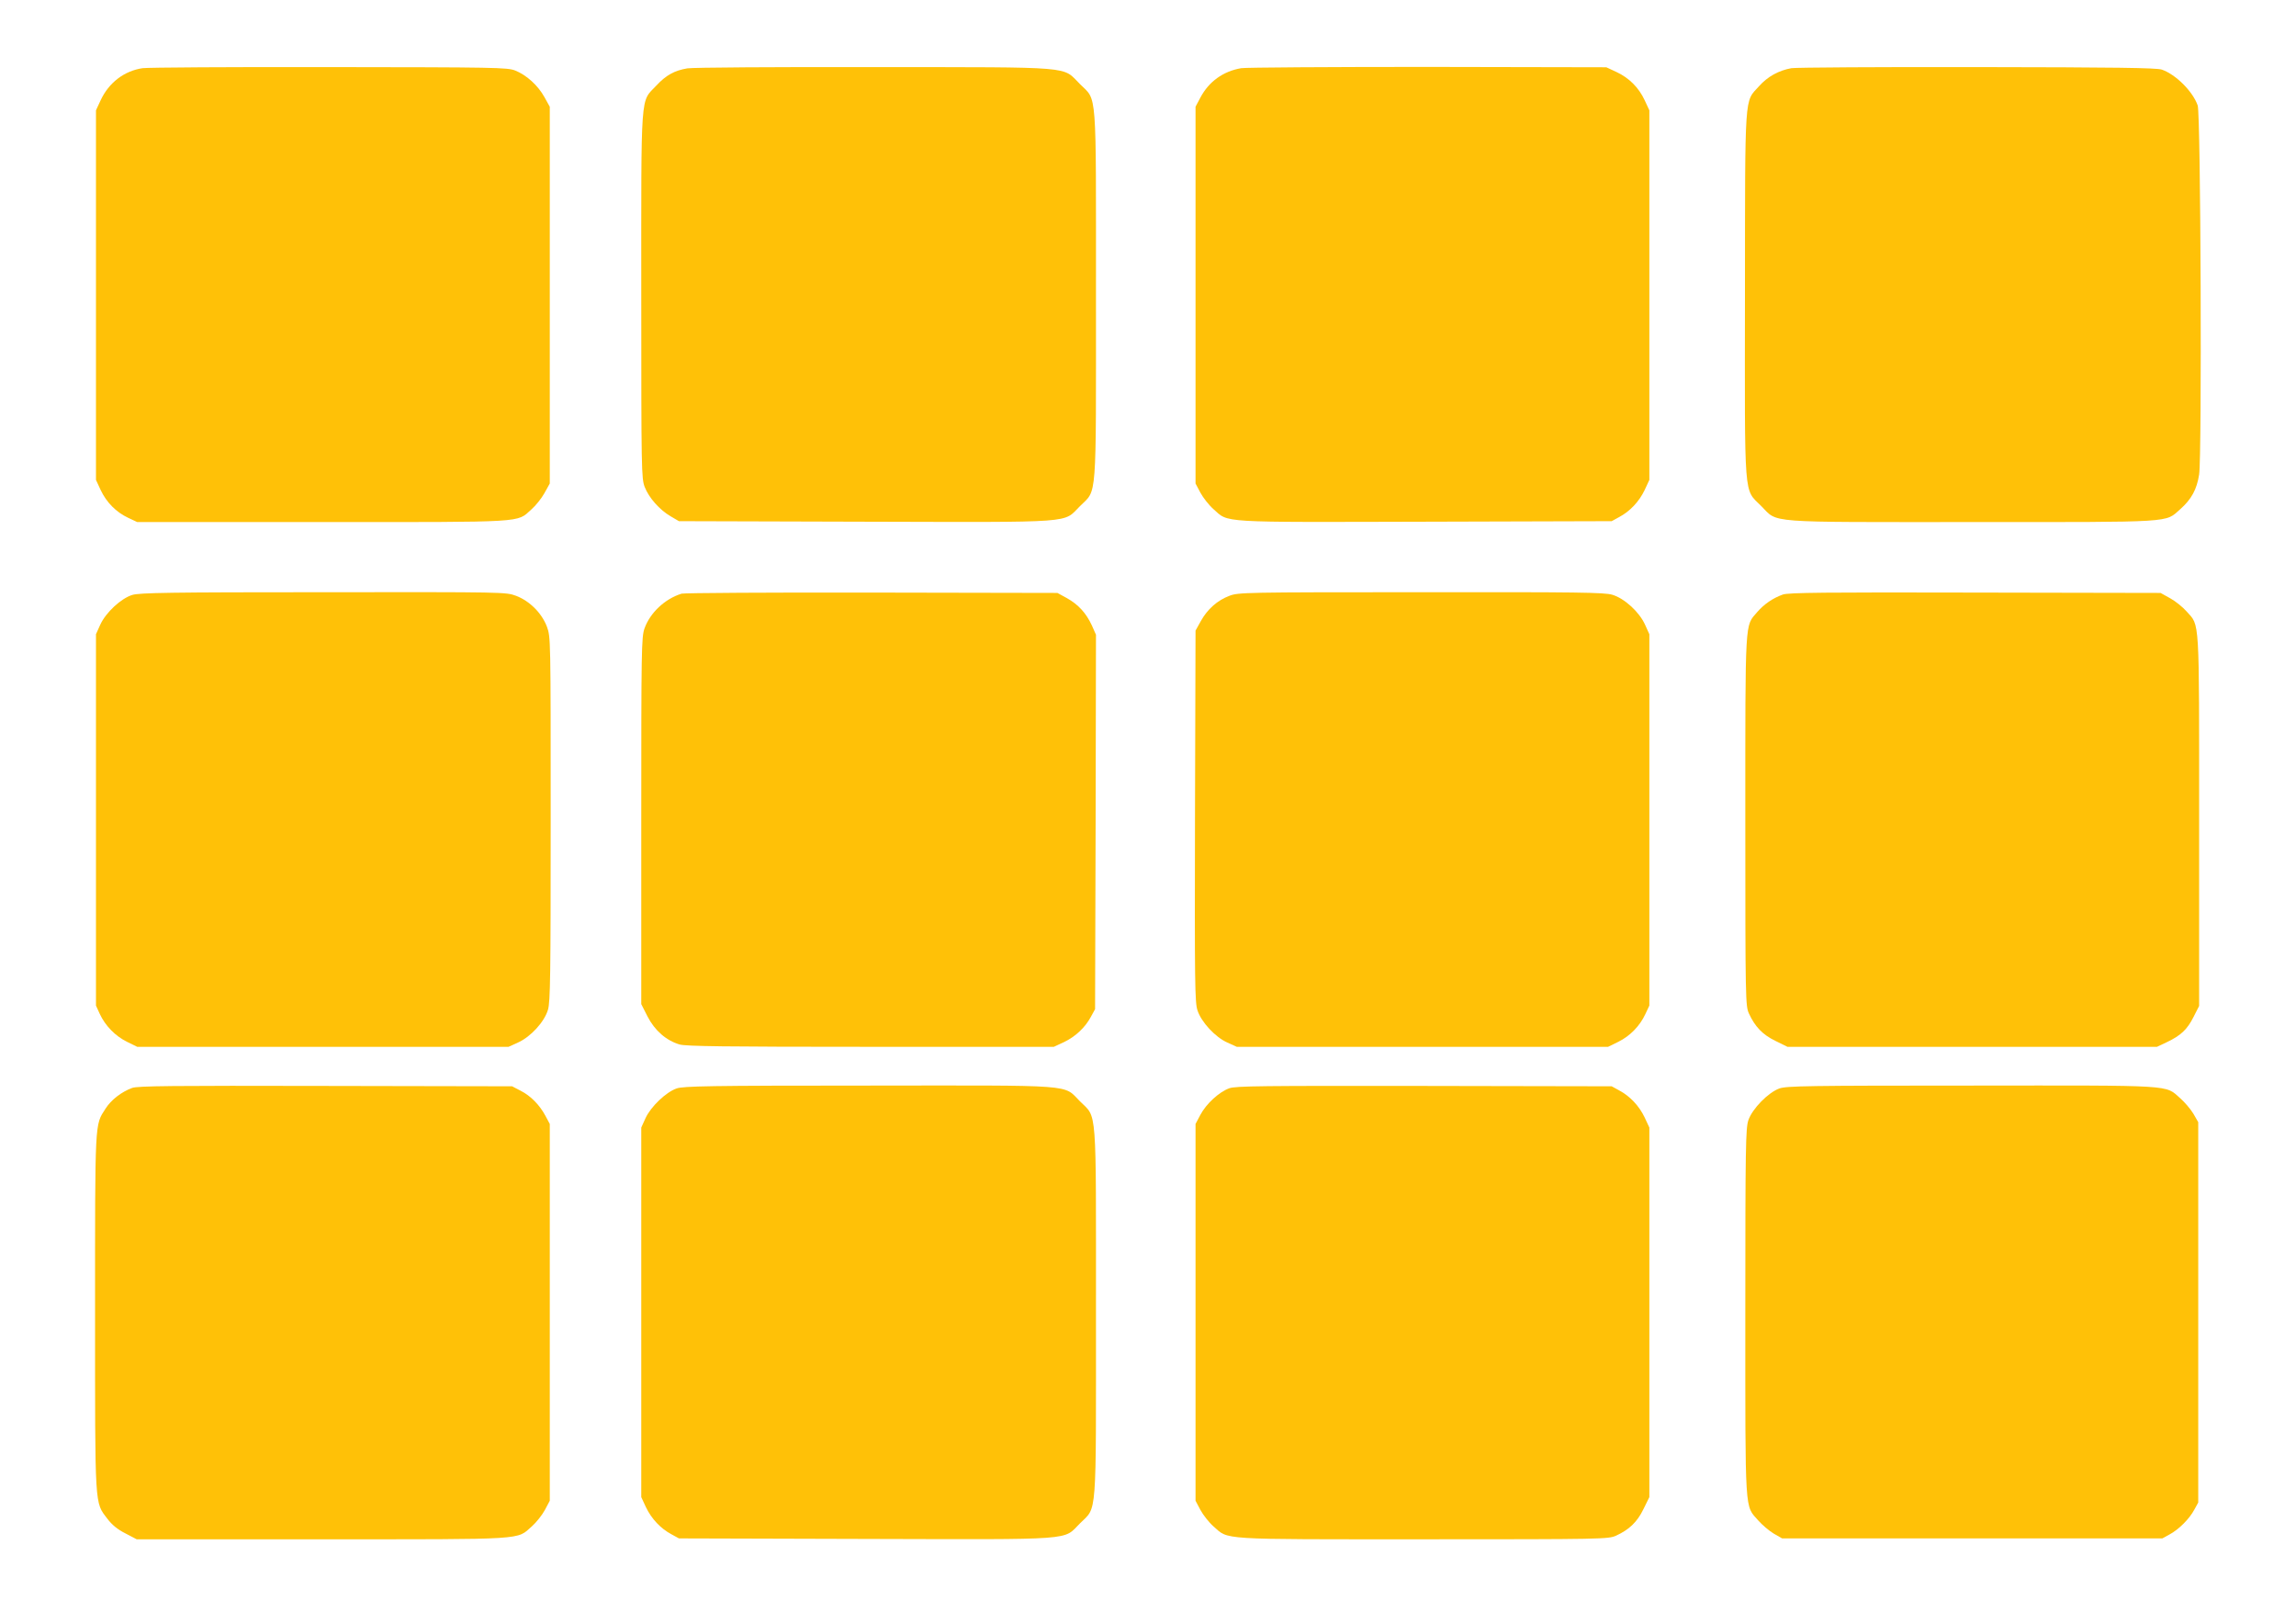 <?xml version="1.0" standalone="no"?>
<!DOCTYPE svg PUBLIC "-//W3C//DTD SVG 20010904//EN"
 "http://www.w3.org/TR/2001/REC-SVG-20010904/DTD/svg10.dtd">
<svg version="1.0" xmlns="http://www.w3.org/2000/svg"
 width="1280pt" height="905pt" viewBox="0 0 1280 905"
 preserveAspectRatio="xMidYMid meet">
<g transform="translate(0,905) scale(0.1,-0.1)"
fill="#ffc107" stroke="none">
<path d="M795 8670 c-102 -15 -188 -80 -234 -179 l-26 -56 0 -1030 0 -1030 26
-56 c33 -70 87 -124 153 -155 l51 -24 1031 0 c1149 0 1083 -4 1166 70 24 21
57 62 73 91 l30 54 0 1050 0 1050 -30 54 c-36 65 -100 123 -163 148 -44 17
-107 18 -1037 19 -545 1 -1013 -2 -1040 -6z"/>
<path d="M3832 8669 c-72 -12 -119 -38 -173 -96 -90 -96 -84 -11 -84 -1168 0
-979 1 -1022 19 -1069 23 -60 83 -128 145 -164 l46 -27 1039 -3 c1192 -3 1100
-9 1197 87 96 96 89 7 89 1176 0 1169 7 1080 -89 1176 -102 101 -10 94 -1146
95 -546 1 -1014 -2 -1043 -7z"/>
<path d="M6920 8670 c-101 -17 -181 -75 -228 -164 l-27 -51 0 -1050 0 -1050
27 -51 c15 -28 48 -70 73 -92 87 -77 17 -73 1181 -70 l1039 3 42 23 c60 32
111 86 142 151 l26 56 0 1030 0 1030 -26 56 c-33 71 -87 125 -158 158 l-56 26
-995 2 c-547 0 -1015 -3 -1040 -7z"/>
<path d="M9987 8670 c-71 -13 -132 -46 -181 -101 -82 -91 -77 -20 -78 -1161
-1 -1166 -8 -1079 91 -1179 96 -96 7 -89 1176 -89 1142 0 1073 -4 1160 72 62
55 92 110 105 193 16 106 9 2007 -8 2057 -27 78 -122 173 -200 200 -29 10
-261 13 -1027 14 -544 1 -1011 -2 -1038 -6z"/>
<path d="M738 5734 c-63 -19 -148 -98 -179 -166 l-24 -53 0 -1035 0 -1035 21
-46 c31 -67 87 -124 152 -156 l57 -28 1035 0 1035 0 53 24 c71 32 147 115 167
183 13 45 15 187 15 1064 0 1011 0 1013 -21 1071 -29 76 -96 143 -172 172 -58
21 -59 21 -1075 20 -855 0 -1024 -3 -1064 -15z"/>
<path d="M3800 5741 c-94 -29 -176 -107 -207 -194 -17 -49 -18 -115 -18 -1073
l0 -1021 35 -69 c40 -78 104 -134 179 -156 37 -10 244 -13 1066 -13 l1020 0
56 26 c65 31 119 82 151 142 l23 42 3 1044 2 1043 -23 52 c-32 69 -75 116
-139 152 l-53 29 -1035 2 c-569 1 -1046 -2 -1060 -6z"/>
<path d="M6854 5729 c-67 -25 -123 -75 -159 -140 l-30 -54 -3 -1034 c-2 -927
-1 -1040 14 -1083 21 -65 99 -149 166 -179 l53 -24 1035 0 1035 0 57 28 c65
32 120 88 151 155 l22 47 0 1035 0 1035 -24 53 c-32 71 -115 147 -183 167 -45
13 -186 15 -1067 14 -983 0 -1018 -1 -1067 -20z"/>
<path d="M9939 5736 c-56 -20 -105 -54 -143 -98 -69 -81 -66 -20 -66 -1162 0
-1005 1 -1032 20 -1075 34 -74 76 -118 148 -153 l67 -33 1030 0 1030 0 55 26
c78 37 114 71 149 141 l31 61 0 1032 c0 1150 4 1084 -70 1167 -21 24 -62 57
-91 73 l-54 30 -1035 2 c-829 2 -1042 0 -1071 -11z"/>
<path d="M737 2986 c-60 -22 -118 -67 -149 -116 -60 -94 -58 -53 -58 -1134 0
-1104 -3 -1057 69 -1152 25 -33 56 -59 100 -81 l63 -33 1032 0 c1155 0 1084
-4 1171 72 25 22 58 64 73 92 l27 51 0 1050 0 1050 -23 43 c-33 63 -84 114
-139 142 l-48 25 -1040 2 c-857 2 -1047 0 -1078 -11z"/>
<path d="M3772 2983 c-60 -21 -144 -102 -173 -165 l-24 -53 0 -1030 0 -1030
26 -56 c31 -65 82 -119 142 -151 l42 -23 1039 -3 c1192 -3 1100 -9 1197 87 96
96 89 7 89 1176 0 1169 7 1080 -89 1176 -96 96 -6 89 -1180 88 -888 0 -1032
-3 -1069 -16z"/>
<path d="M6853 2984 c-57 -21 -128 -86 -161 -148 l-27 -51 0 -1050 0 -1050 27
-51 c15 -28 48 -70 73 -92 87 -76 16 -72 1169 -72 1005 0 1032 1 1075 20 74
34 118 76 153 148 l33 67 0 1030 0 1030 -26 56 c-31 65 -82 119 -142 151 l-42
23 -1045 2 c-903 1 -1051 0 -1087 -13z"/>
<path d="M9920 2983 c-63 -23 -151 -113 -173 -177 -15 -45 -17 -142 -17 -1071
0 -1142 -4 -1073 72 -1160 22 -25 61 -58 86 -73 l47 -27 1060 0 1060 0 40 22
c51 27 111 87 138 138 l22 40 0 1060 0 1060 -27 47 c-15 25 -48 64 -73 86 -87
76 -17 72 -1164 71 -910 0 -1031 -2 -1071 -16z"/>
</g>
</svg>
